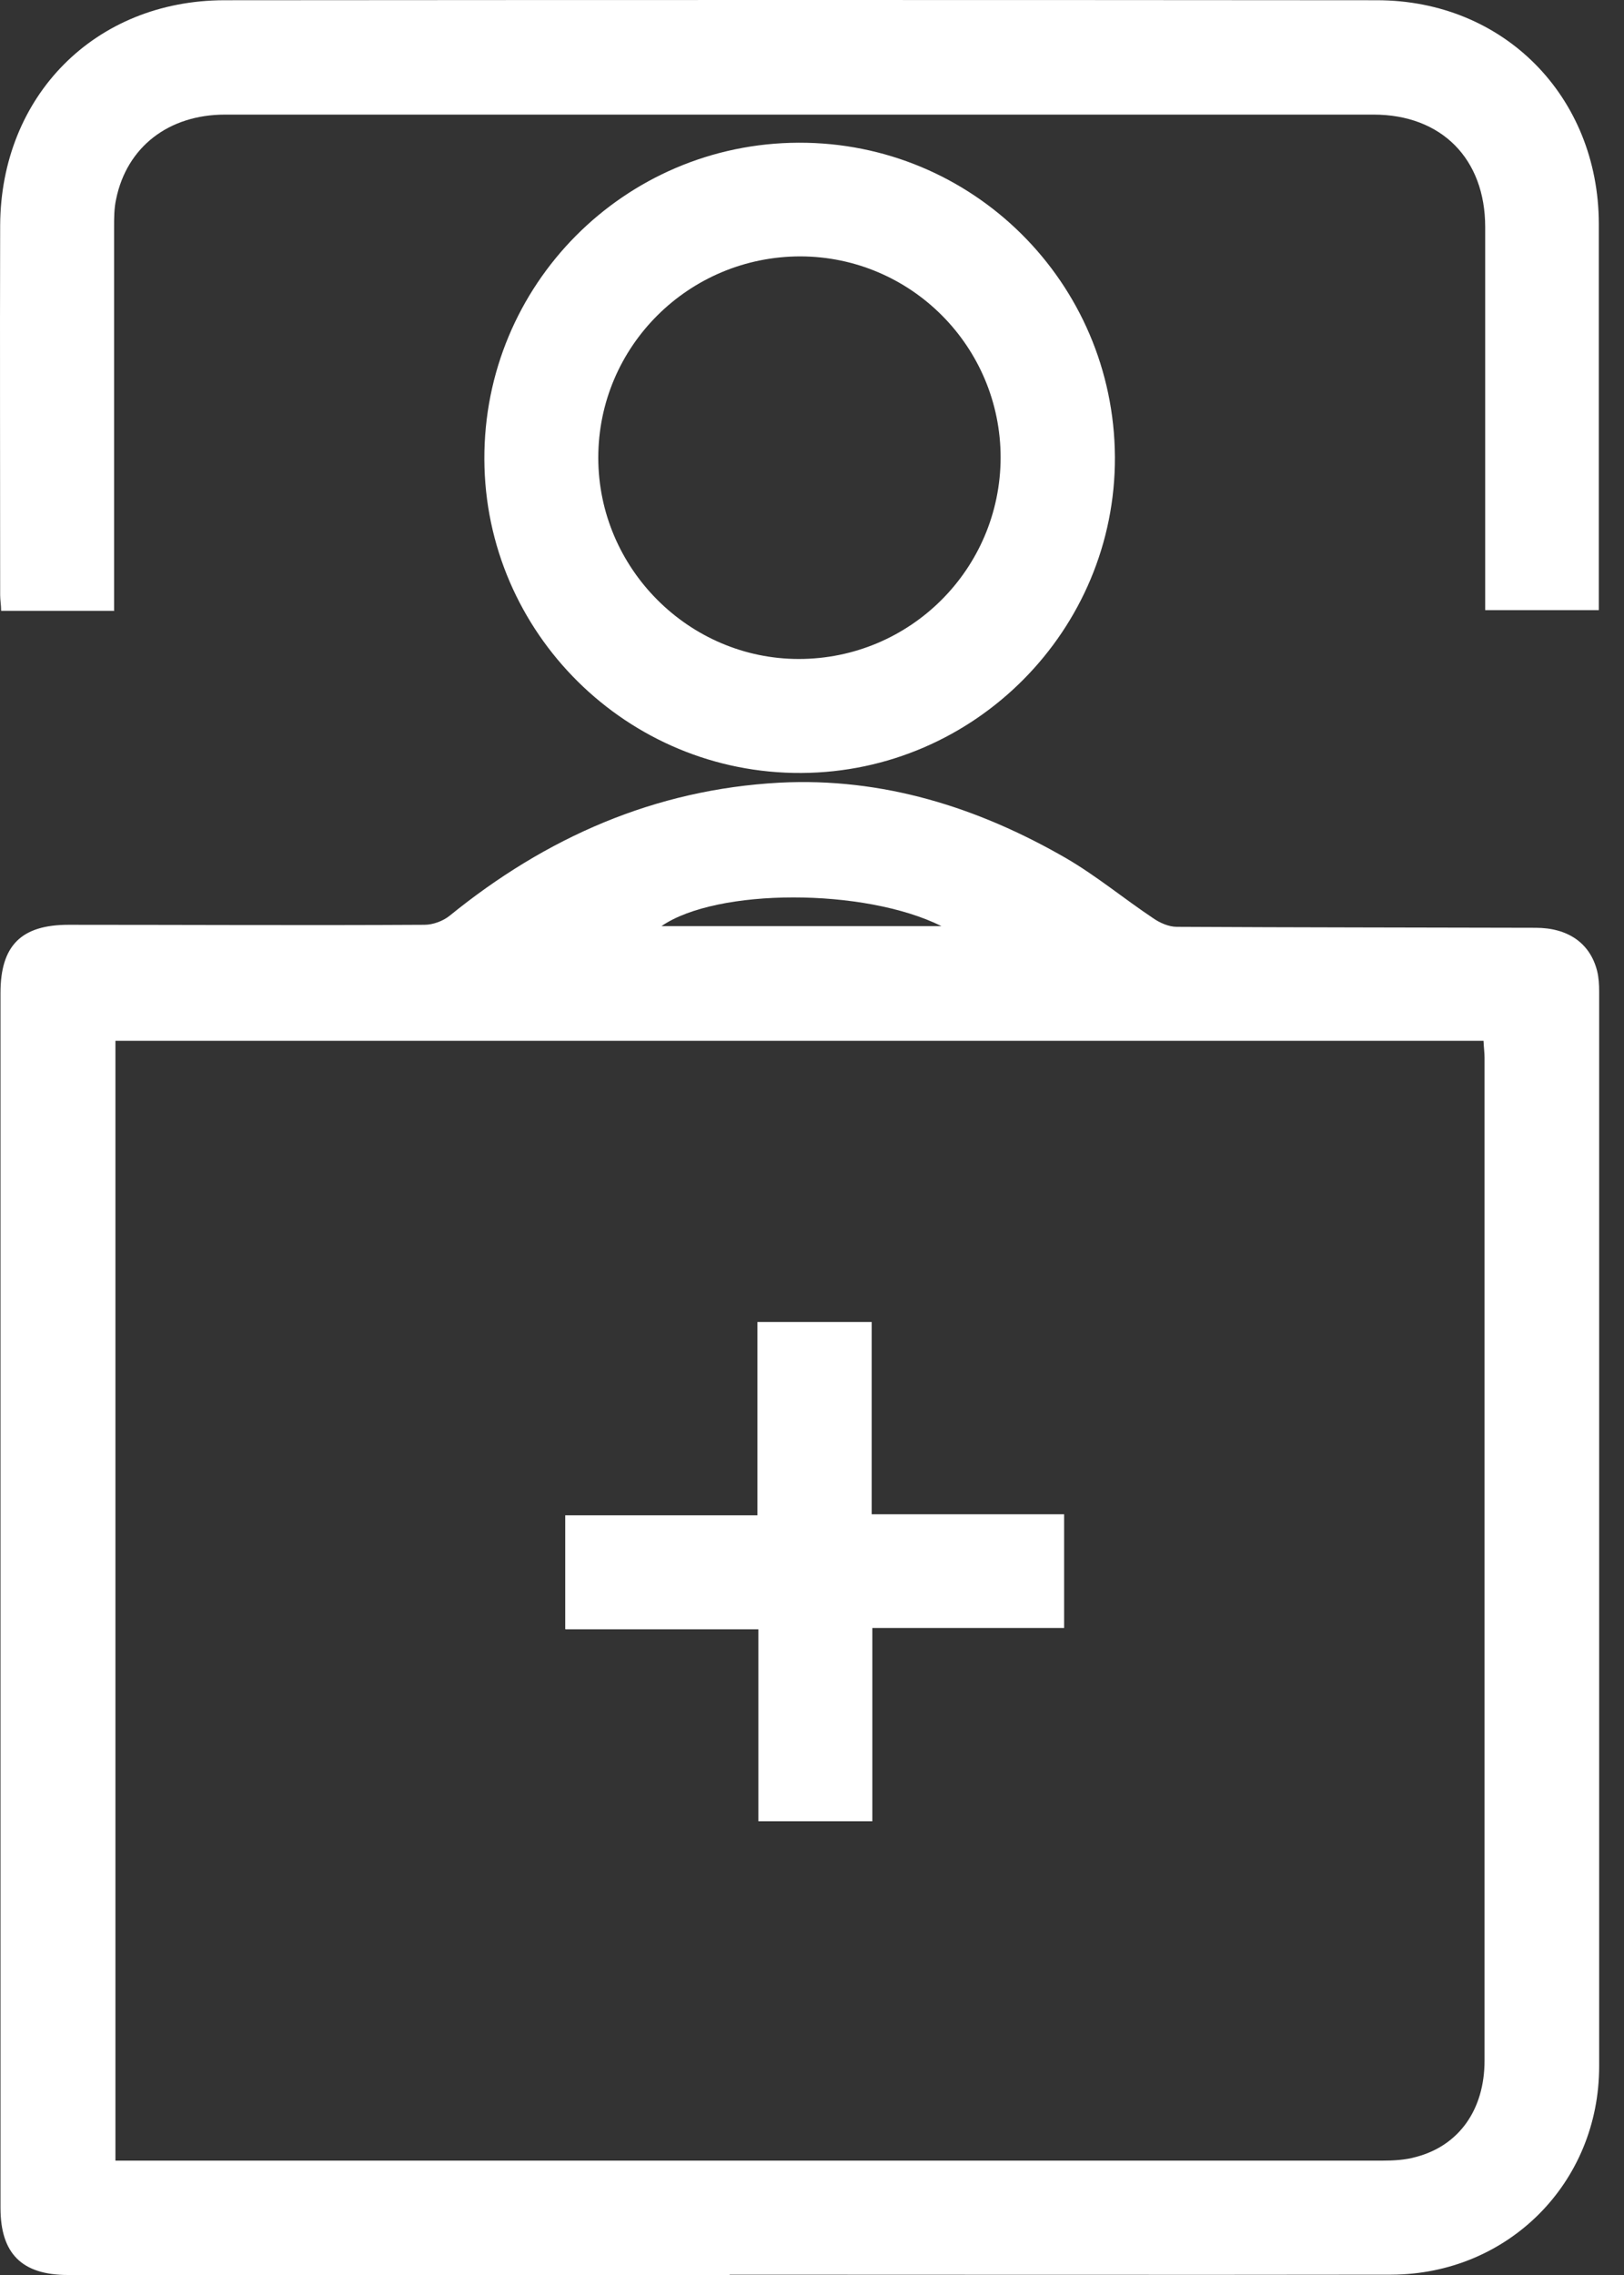 <?xml version="1.0" encoding="UTF-8"?>
<svg xmlns="http://www.w3.org/2000/svg" width="40" height="56" viewBox="0 0 40 56" fill="none">
  <rect x="0" y="0" width="40" height="56" fill="#333333" stroke="none"/>
  <path d="M17.963 56C12.531 56 7.098 56 1.674 56C0.538 56 0.012 55.473 0.012 54.346C0.012 44.378 0.012 34.411 0.012 24.443C0.012 23.274 0.522 22.764 1.691 22.764C4.613 22.764 7.535 22.781 10.457 22.764C10.662 22.764 10.909 22.674 11.074 22.542C13.444 20.616 16.128 19.431 19.198 19.266C21.733 19.134 24.078 19.867 26.26 21.126C27.009 21.562 27.683 22.122 28.4 22.6C28.564 22.715 28.786 22.814 28.984 22.814C31.931 22.83 34.877 22.83 37.824 22.838C38.622 22.838 39.165 23.217 39.338 23.9C39.379 24.065 39.388 24.238 39.388 24.41C39.388 33.225 39.388 42.049 39.388 50.864C39.388 53.736 37.141 55.983 34.268 55.992C28.836 56 23.404 55.992 17.98 55.992L17.963 56ZM2.843 25.628V53.185H3.23C13.502 53.185 23.774 53.185 34.046 53.185C34.326 53.185 34.614 53.169 34.877 53.094C35.939 52.815 36.565 51.926 36.565 50.724C36.565 42.493 36.565 34.263 36.565 26.032C36.565 25.917 36.548 25.801 36.54 25.62H2.843V25.628ZM23.189 22.797C21.288 21.851 17.65 21.859 16.292 22.797H23.189Z" fill="white"></path>
  <path d="M2.819 15.036H0.028C0.028 14.904 0.004 14.772 0.004 14.649C0.004 11.611 -0.005 8.583 0.004 5.545C0.02 2.36 2.341 0.014 5.518 0.006C14.984 -0.002 24.449 -0.002 33.914 0.006C37.042 0.006 39.371 2.377 39.38 5.504C39.38 8.55 39.38 11.595 39.38 14.64C39.38 14.764 39.38 14.879 39.38 15.019H36.581C36.581 14.846 36.581 14.69 36.581 14.542C36.581 11.554 36.581 8.574 36.581 5.587C36.581 3.908 35.503 2.821 33.832 2.821C24.4 2.821 14.975 2.821 5.543 2.821C4.152 2.821 3.123 3.619 2.86 4.903C2.81 5.126 2.81 5.364 2.81 5.595C2.81 8.566 2.81 11.537 2.81 14.509C2.81 14.665 2.81 14.822 2.81 15.027L2.819 15.036Z" fill="white"></path>
  <path d="M27.461 11.249C27.478 15.505 24.012 19.003 19.741 19.027C15.453 19.052 11.946 15.579 11.93 11.307C11.913 7.011 15.378 3.529 19.667 3.513C23.955 3.496 27.436 6.953 27.461 11.249ZM24.646 11.266C24.646 8.533 22.44 6.319 19.716 6.311C16.967 6.311 14.736 8.525 14.736 11.266C14.736 13.99 16.967 16.221 19.675 16.221C22.416 16.221 24.638 14.007 24.646 11.266Z" fill="white"></path>
  <path d="M13.922 40.098V37.3H18.655V32.542H21.47V37.275H26.21V40.074H21.486V44.831H18.679V40.106H13.93L13.922 40.098Z" fill="white"></path>
</svg>
